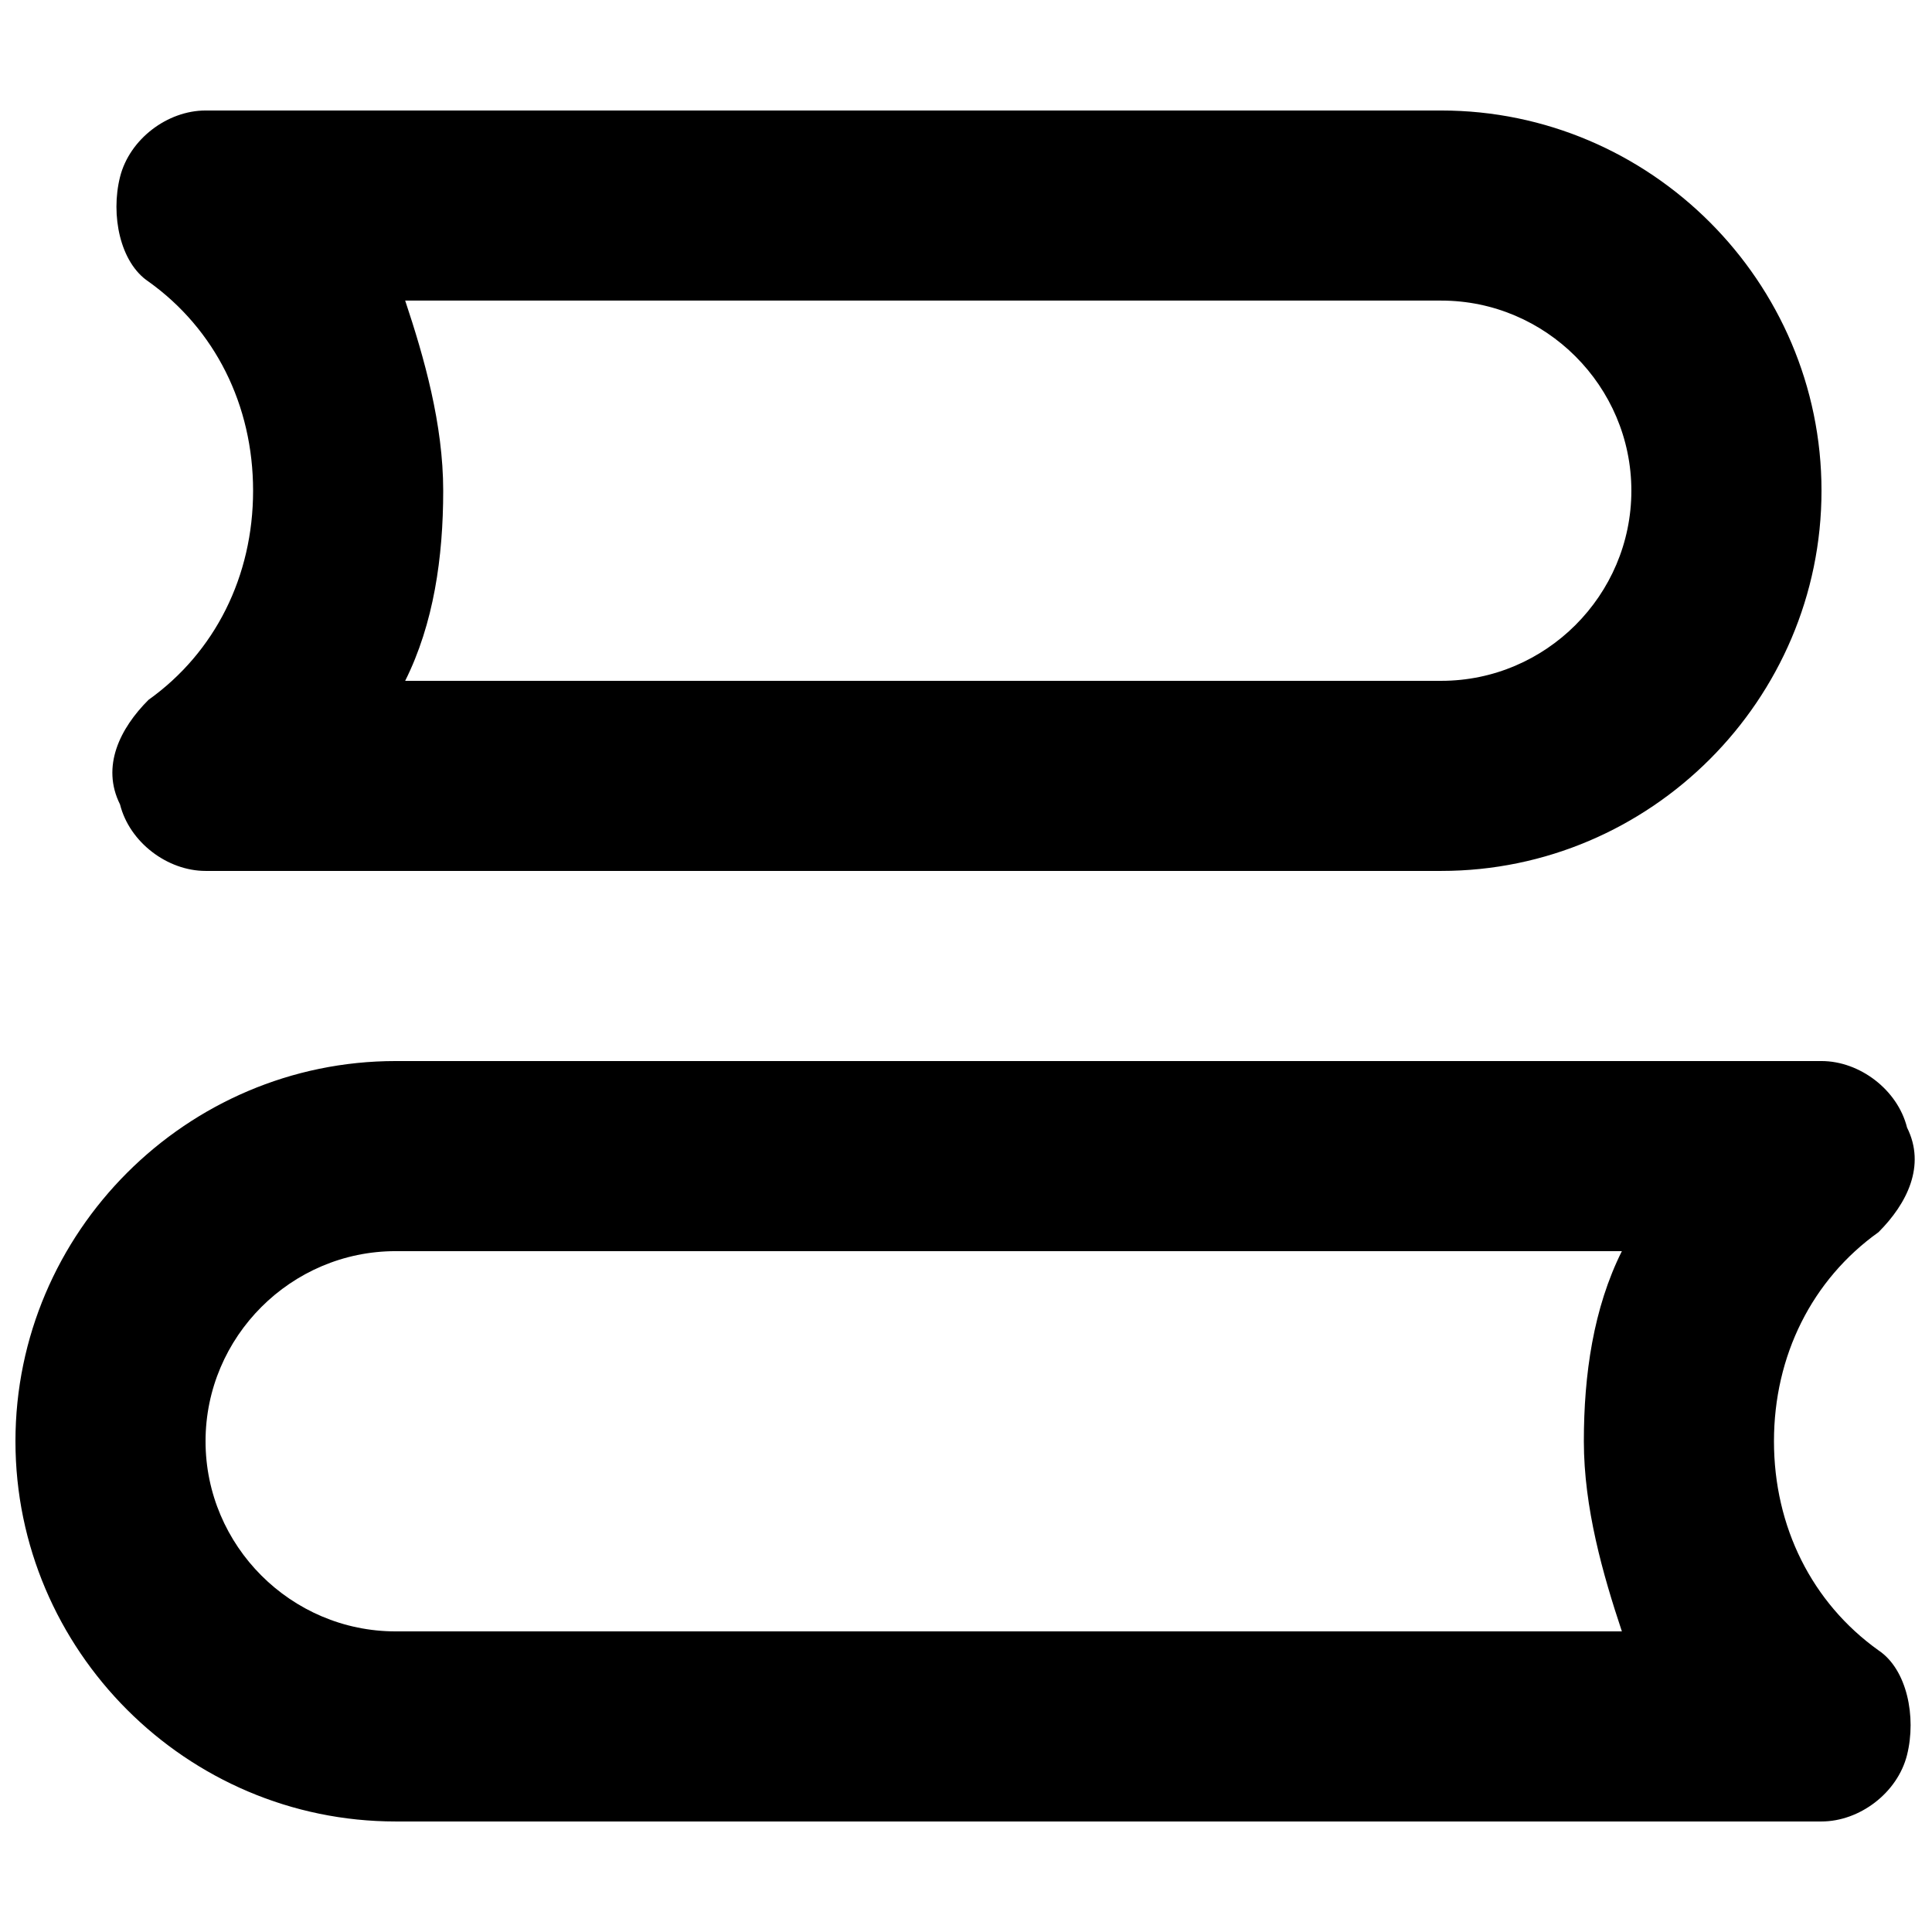 <?xml version="1.0" encoding="UTF-8"?>
<!-- Uploaded to: SVG Repo, www.svgrepo.com, Generator: SVG Repo Mixer Tools -->
<svg width="800px" height="800px" version="1.1" viewBox="144 144 512 512" xmlns="http://www.w3.org/2000/svg">
 <defs>
  <clipPath id="a">
   <path d="m148.09 425h503.81v202h-503.81z"/>
  </clipPath>
 </defs>
 <g clip-path="url(#a)">
  <path d="m614.12 525.95c0-22.672 10.078-42.824 27.711-55.418 7.559-7.559 12.594-17.633 7.559-27.711-2.523-10.074-12.598-17.633-22.676-17.633h-377.86c-55.418 0-100.76 45.344-100.76 100.76s45.344 100.76 100.76 100.76h377.86c10.078 0 20.152-7.559 22.672-17.633 2.519-10.078 0-22.672-7.559-27.711-17.629-12.594-27.707-32.746-27.707-55.418zm-40.305 50.383h-324.96c-27.711 0-50.383-22.672-50.383-50.383 0-27.711 22.672-50.383 50.383-50.383h324.96c-7.559 15.113-10.078 32.746-10.078 50.383 0.004 17.637 5.039 35.27 10.078 50.383z"/>
 </g>
 <path d="m183.36 329.46c-7.555 7.559-12.594 17.633-7.555 27.711 2.519 10.074 12.594 17.633 22.672 17.633h327.48c55.418 0 100.76-45.344 100.76-100.76s-45.344-100.76-100.76-100.76h-327.48c-10.078 0-20.152 7.555-22.672 17.633-2.519 10.078 0 22.672 7.559 27.711 17.629 12.594 27.707 32.746 27.707 55.418s-10.078 42.824-27.711 55.418zm68.016-105.8h274.57c27.711 0 50.383 22.672 50.383 50.383s-22.672 50.383-50.383 50.383l-274.57-0.004c7.559-15.113 10.078-32.746 10.078-50.383-0.004-17.629-5.039-35.262-10.078-50.379z"/>
</svg>